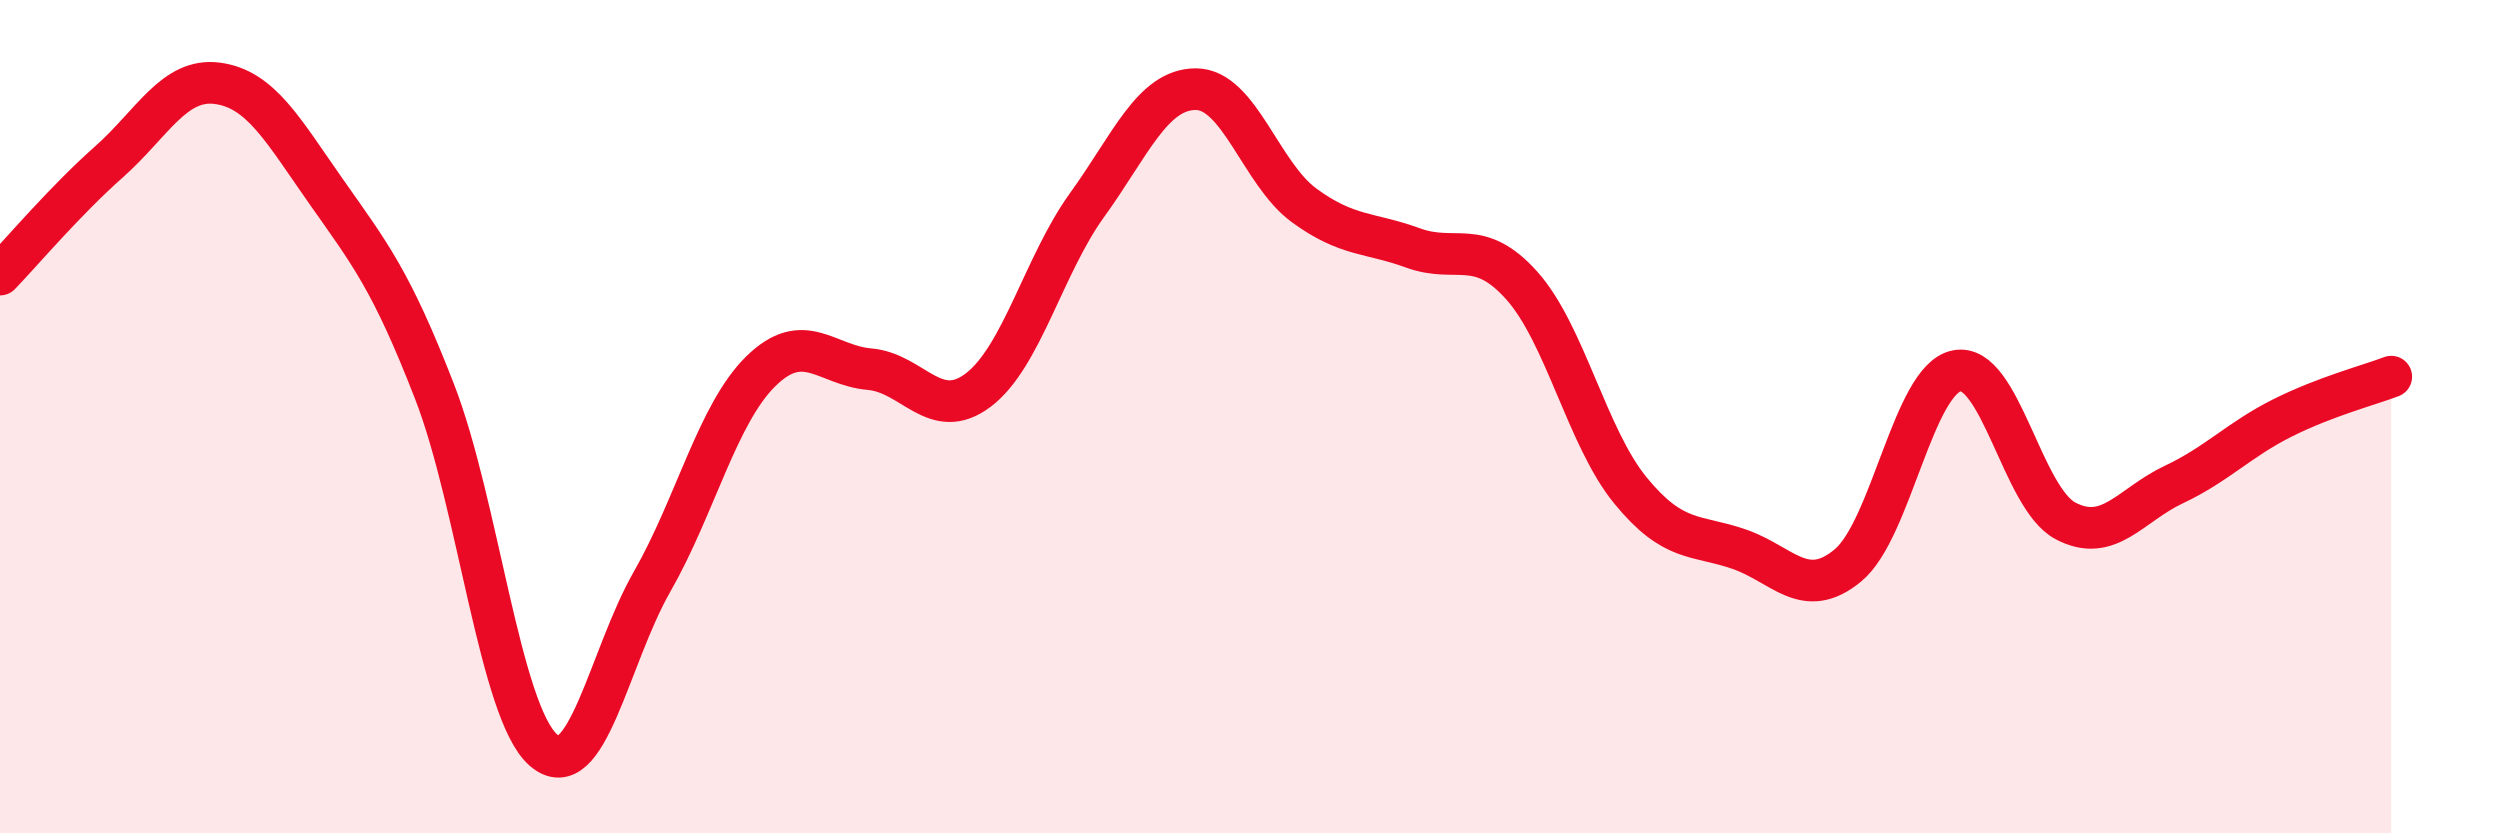 
    <svg width="60" height="20" viewBox="0 0 60 20" xmlns="http://www.w3.org/2000/svg">
      <path
        d="M 0,6.59 C 0.52,6.05 1.57,4.81 2.61,3.89 C 3.65,2.97 4.18,1.86 5.22,2 C 6.26,2.14 6.79,3.12 7.83,4.6 C 8.87,6.08 9.39,6.72 10.43,9.4 C 11.47,12.08 12,17.09 13.04,18 C 14.08,18.91 14.61,15.78 15.65,13.96 C 16.69,12.14 17.22,9.93 18.26,8.91 C 19.3,7.89 19.83,8.77 20.87,8.86 C 21.91,8.95 22.44,10.15 23.48,9.36 C 24.52,8.57 25.05,6.36 26.09,4.92 C 27.13,3.48 27.66,2.14 28.7,2.14 C 29.74,2.14 30.26,4.17 31.3,4.93 C 32.34,5.69 32.87,5.57 33.91,5.95 C 34.95,6.33 35.48,5.69 36.52,6.85 C 37.56,8.01 38.09,10.5 39.13,11.77 C 40.17,13.04 40.7,12.82 41.74,13.18 C 42.78,13.54 43.31,14.43 44.35,13.57 C 45.39,12.71 45.92,9.11 46.96,8.9 C 48,8.69 48.53,11.95 49.57,12.5 C 50.61,13.05 51.13,12.12 52.17,11.63 C 53.21,11.14 53.74,10.55 54.78,10.03 C 55.82,9.51 56.87,9.24 57.39,9.04L57.39 20L0 20Z"
        fill="#EB0A25"
        opacity="0.1"
        stroke-linecap="round"
        stroke-linejoin="round"
      />
      <path
        d="M 0,6.59 C 0.52,6.05 1.57,4.81 2.61,3.89 C 3.65,2.97 4.18,1.86 5.22,2 C 6.26,2.14 6.79,3.12 7.83,4.6 C 8.87,6.08 9.39,6.72 10.43,9.4 C 11.47,12.08 12,17.09 13.04,18 C 14.08,18.91 14.61,15.78 15.65,13.96 C 16.69,12.14 17.22,9.93 18.26,8.91 C 19.3,7.89 19.83,8.77 20.87,8.86 C 21.91,8.95 22.44,10.15 23.48,9.36 C 24.52,8.57 25.05,6.36 26.09,4.92 C 27.13,3.48 27.66,2.14 28.7,2.14 C 29.74,2.14 30.26,4.17 31.3,4.93 C 32.34,5.69 32.87,5.57 33.91,5.95 C 34.95,6.33 35.48,5.69 36.52,6.85 C 37.56,8.01 38.09,10.5 39.13,11.77 C 40.17,13.04 40.7,12.82 41.74,13.18 C 42.78,13.54 43.31,14.43 44.35,13.57 C 45.39,12.71 45.92,9.11 46.96,8.9 C 48,8.69 48.53,11.95 49.57,12.5 C 50.61,13.05 51.13,12.12 52.17,11.63 C 53.21,11.14 53.74,10.55 54.78,10.03 C 55.82,9.51 56.87,9.24 57.39,9.04"
        stroke="#EB0A25"
        stroke-width="1"
        fill="none"
        stroke-linecap="round"
        stroke-linejoin="round"
      />
    </svg>
  